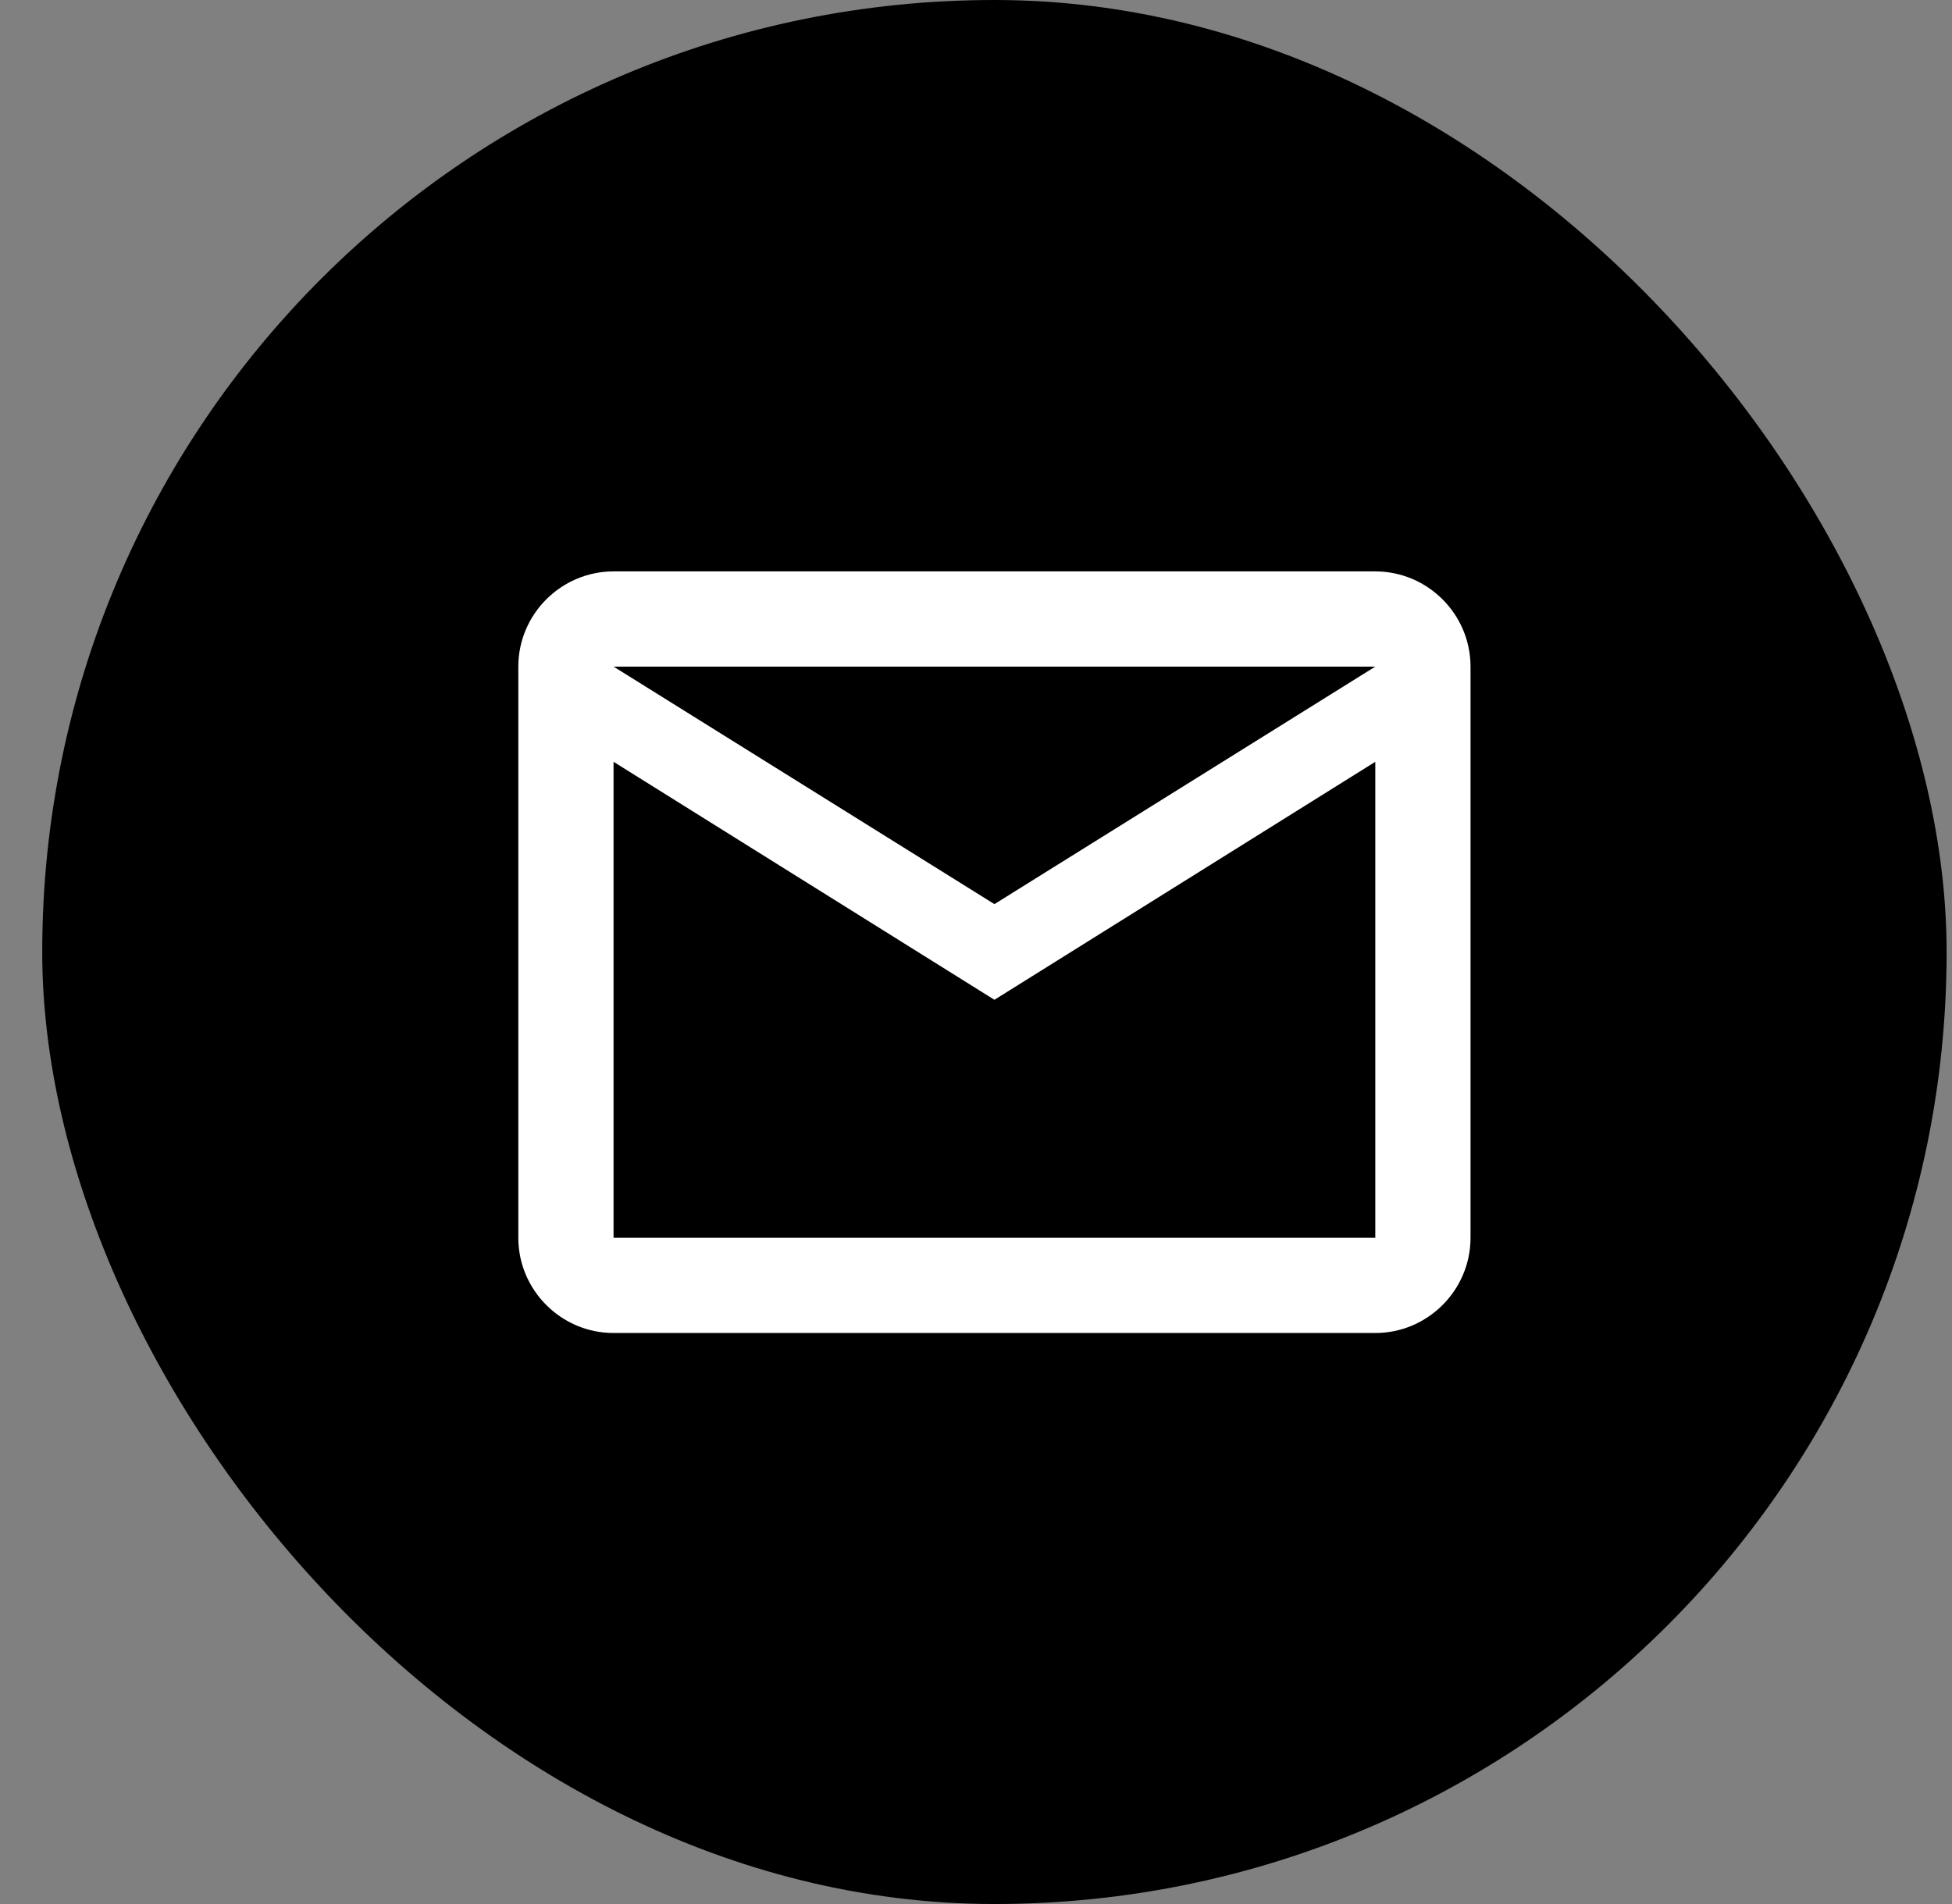 <svg width="41" height="40" viewBox="0 0 41 40" fill="none" xmlns="http://www.w3.org/2000/svg">
<rect x="0" y="0" width="41" height="40" fill="#808080" stroke="none"/>
<rect x="0.887" width="40" height="40" rx="20" fill="black"/>
<path d="M30.887 14.004C30.887 12.904 29.987 12.004 28.887 12.004H12.887C11.787 12.004 10.887 12.904 10.887 14.004V26.004C10.887 27.104 11.787 28.004 12.887 28.004H28.887C29.987 28.004 30.887 27.104 30.887 26.004V14.004ZM28.887 14.004L20.887 18.994L12.887 14.004H28.887ZM28.887 26.004H12.887V16.004L20.887 21.004L28.887 16.004V26.004Z" fill="white"/>
</svg>
